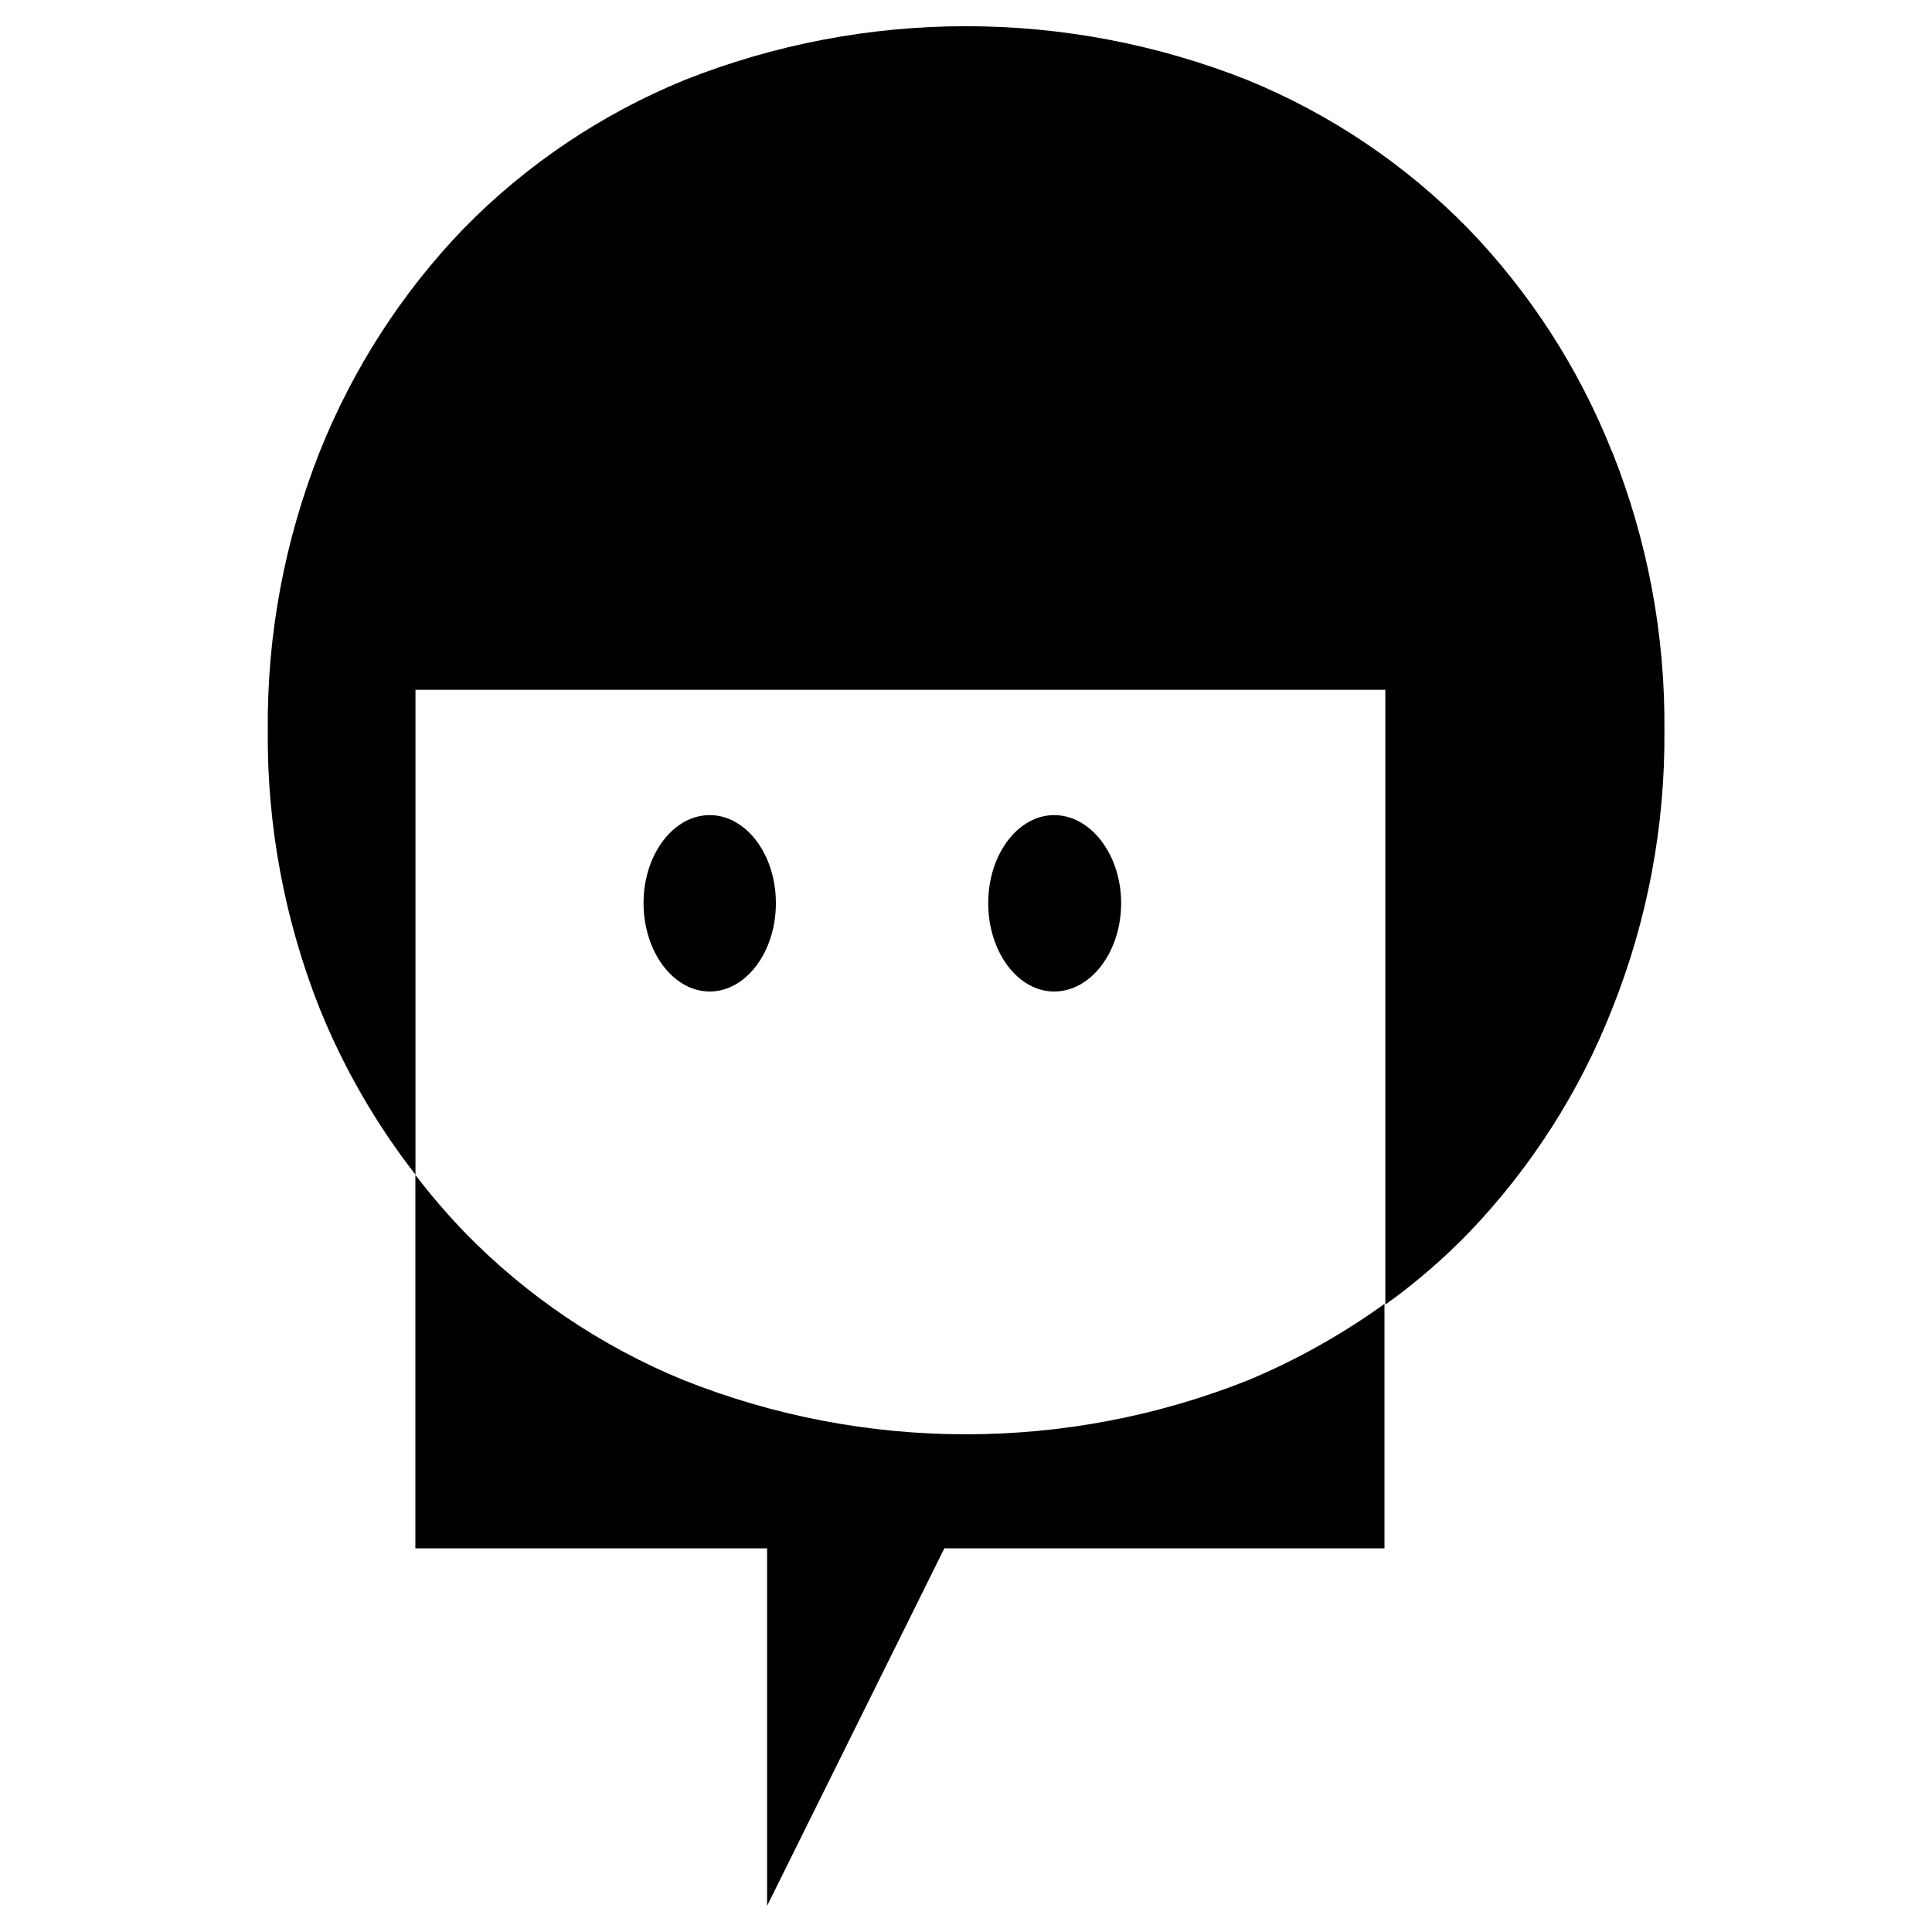 <?xml version="1.0" encoding="UTF-8"?> <svg xmlns="http://www.w3.org/2000/svg" id="Layer_1" data-name="Layer 1" viewBox="0 0 200 200"><path d="M70.82,142.89c18.74,7.45,39.62,7.45,58.36,0,5.01-2.09,9.74-4.75,14.14-7.91v25.3h-45.56l-18.35,37.01v-37.01h-36.41v-38.66c1.55,2.05,3.26,4.03,5.04,5.89,6.45,6.64,14.2,11.87,22.77,15.38"></path><path d="M166.88,46.78c-3.4-8.59-8.47-16.46-14.9-23.12-6.48-6.62-14.24-11.85-22.81-15.36-18.74-7.45-39.6-7.45-58.34,0-8.57,3.51-16.36,8.74-22.83,15.36-6.42,6.66-11.48,14.53-14.91,23.12-3.63,9.18-5.46,18.95-5.37,28.83-.09,9.86,1.74,19.63,5.37,28.79,2.49,6.16,5.84,11.96,9.92,17.2v-50.19h100.4v63.64c3.11-2.22,6.02-4.74,8.67-7.47,6.4-6.69,11.44-14.55,14.82-23.17,3.65-9.15,5.48-18.93,5.4-28.79.09-9.86-1.74-19.66-5.4-28.83h-.02v-.02Z"></path><path d="M109.13,102.64c-3.78,0-6.83-4.11-6.83-9.15s3.07-9.11,6.83-9.11,6.93,4.07,6.93,9.11-3.13,9.15-6.93,9.15"></path><path d="M73.47,102.64c-3.77,0-6.85-4.11-6.85-9.15s3.09-9.11,6.85-9.11,6.85,4.07,6.85,9.11-3.09,9.15-6.85,9.15"></path></svg> 